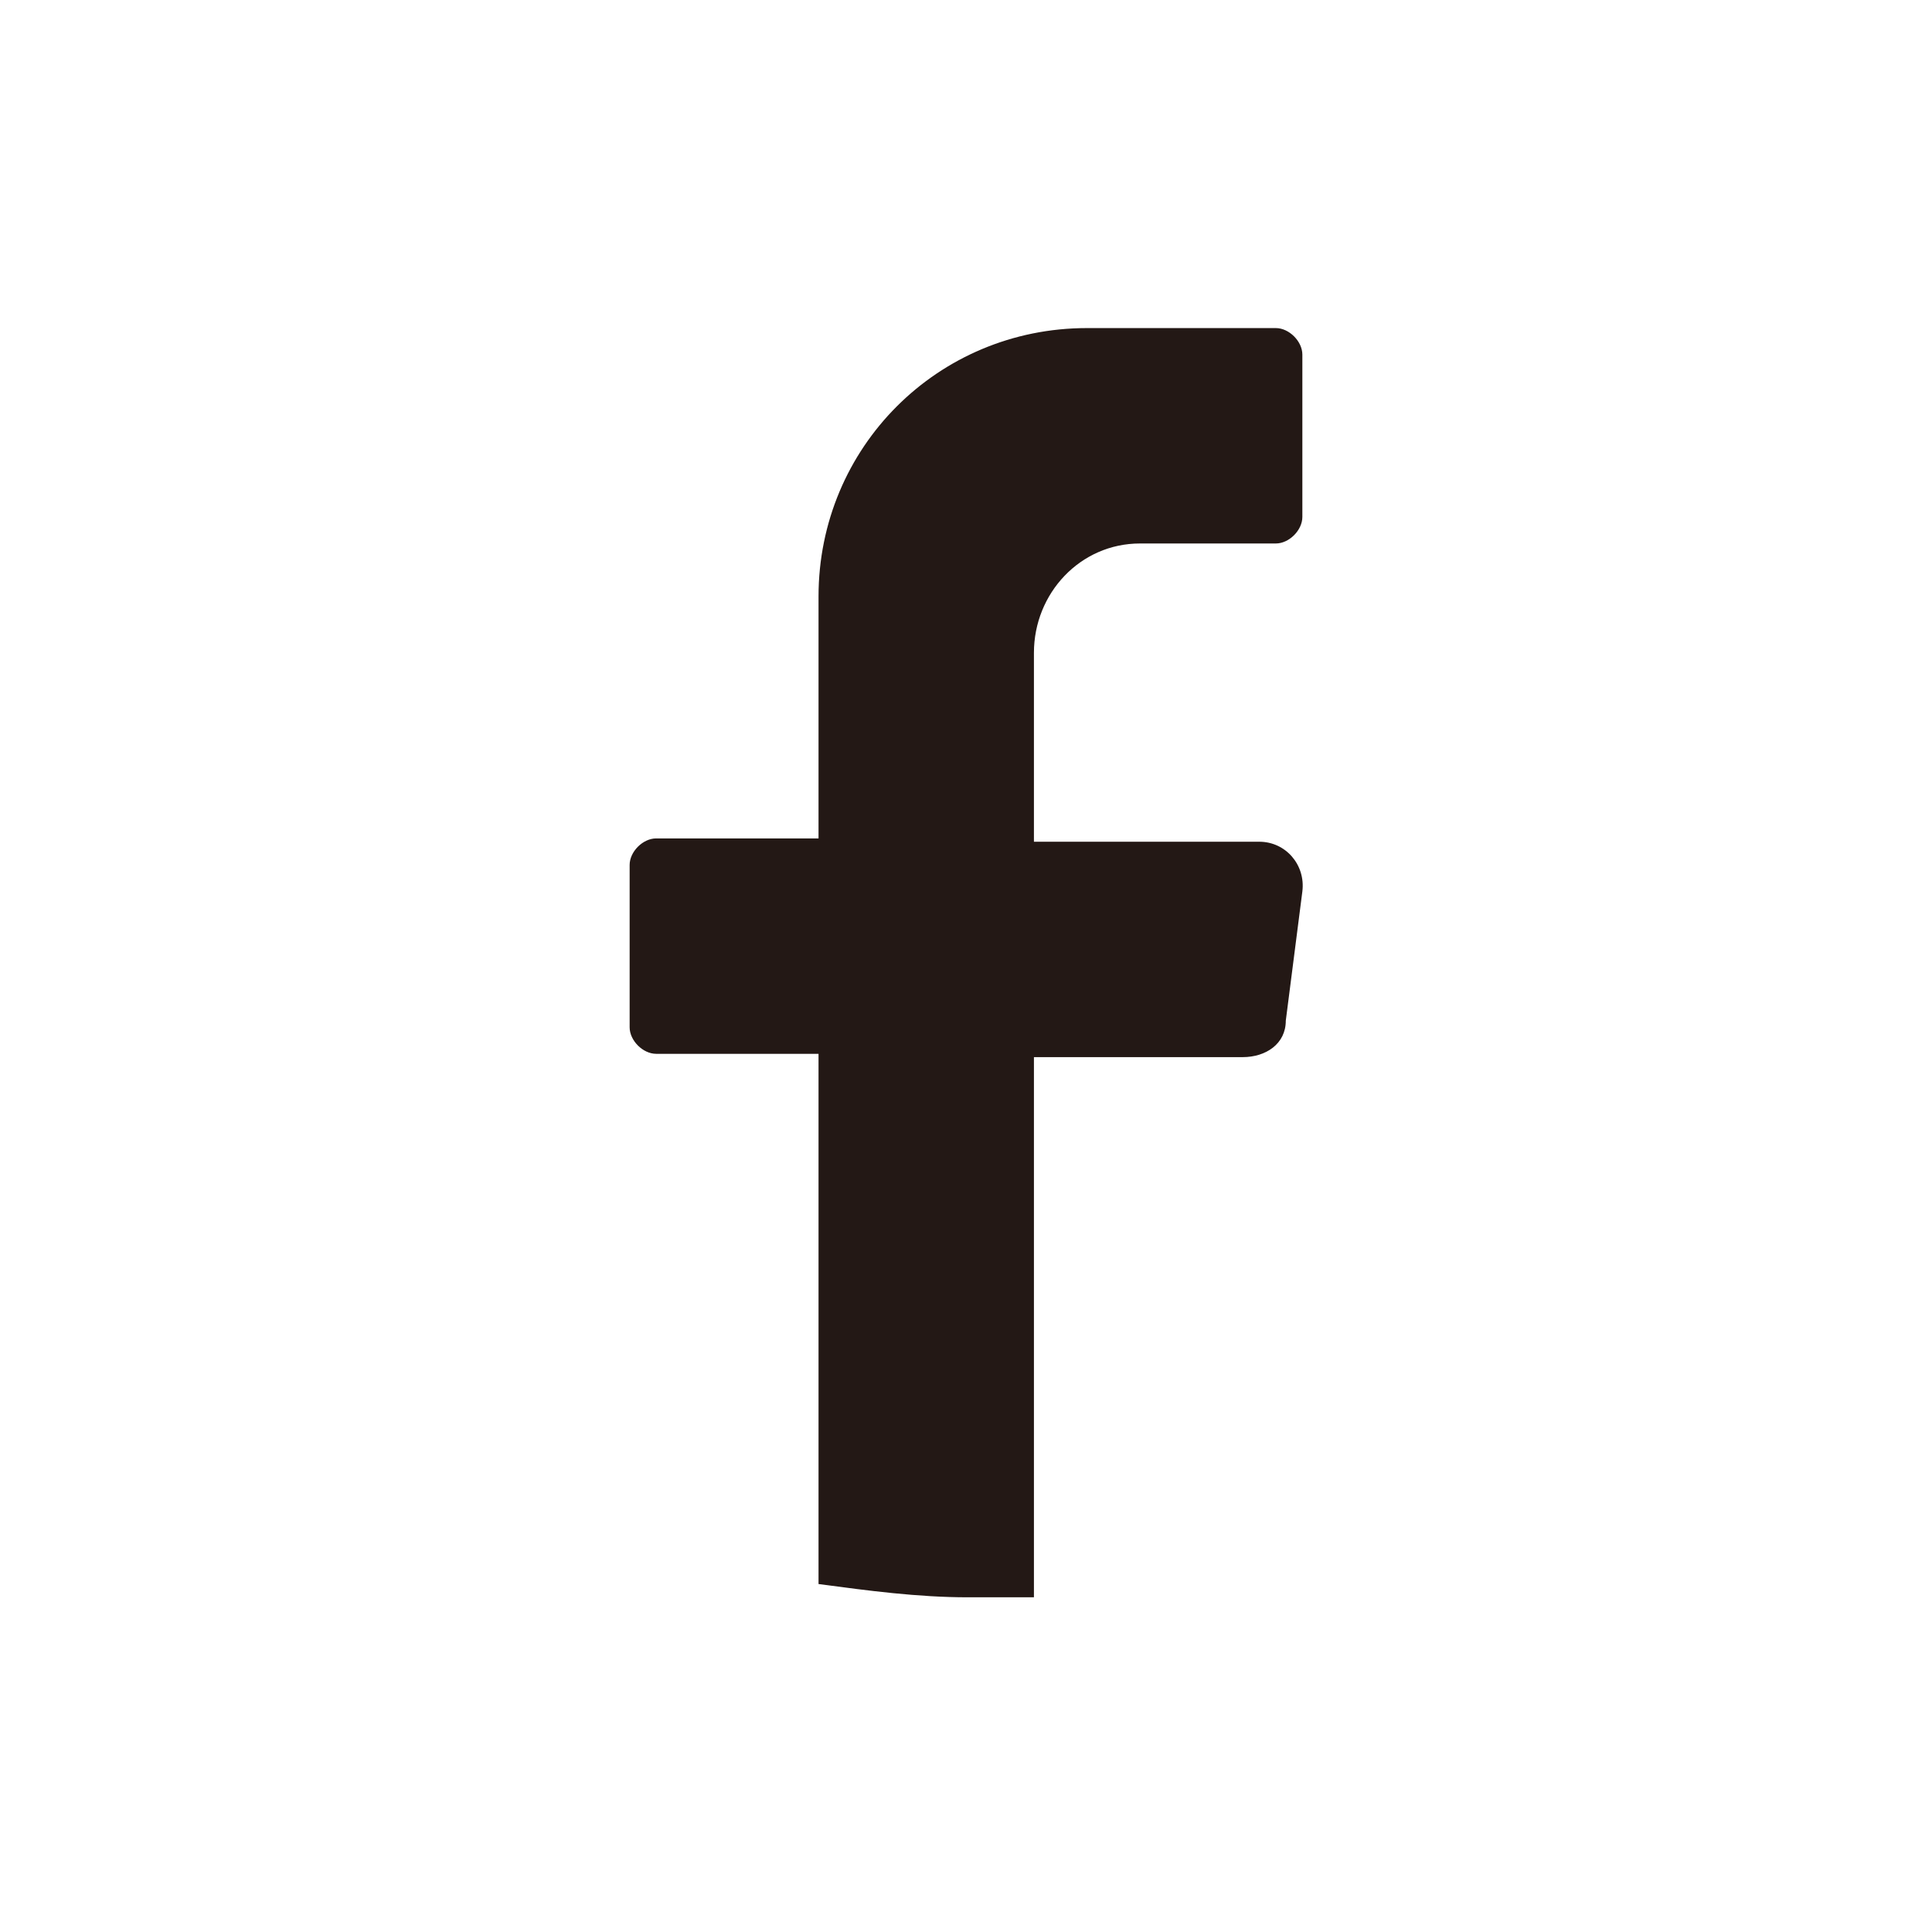 <?xml version="1.0" encoding="UTF-8"?>
<svg id="_��撅于2" data-name="��撅于2" xmlns="http://www.w3.org/2000/svg" version="1.1" viewBox="0 0 58.3 58.3">
  <!-- Generator: Adobe Illustrator 29.6.1, SVG Export Plug-In . SVG Version: 2.1.1 Build 9)  -->
  <defs>
    <style>
      .st0 {
        fill: #231815;
      }
    </style>
  </defs>
  <path class="st0" d="M39.3,26.9l-.5,3.9c0,.7-.6,1.1-1.3,1.1h-6.3v16.3c-.7,0-1.3,0-2,0-1.5,0-3-.2-4.5-.4v-16h-4.9c-.4,0-.8-.4-.8-.8v-4.9c0-.4.4-.8.8-.8h4.9v-7.3c0-4.5,3.6-8.1,8.1-8.1h5.7c.4,0,.8.4.8.8v4.9c0,.4-.4.8-.8.8h-4.1c-1.8,0-3.2,1.5-3.2,3.3v5.7h6.8c.8,0,1.4.7,1.3,1.5Z"/>
</svg>